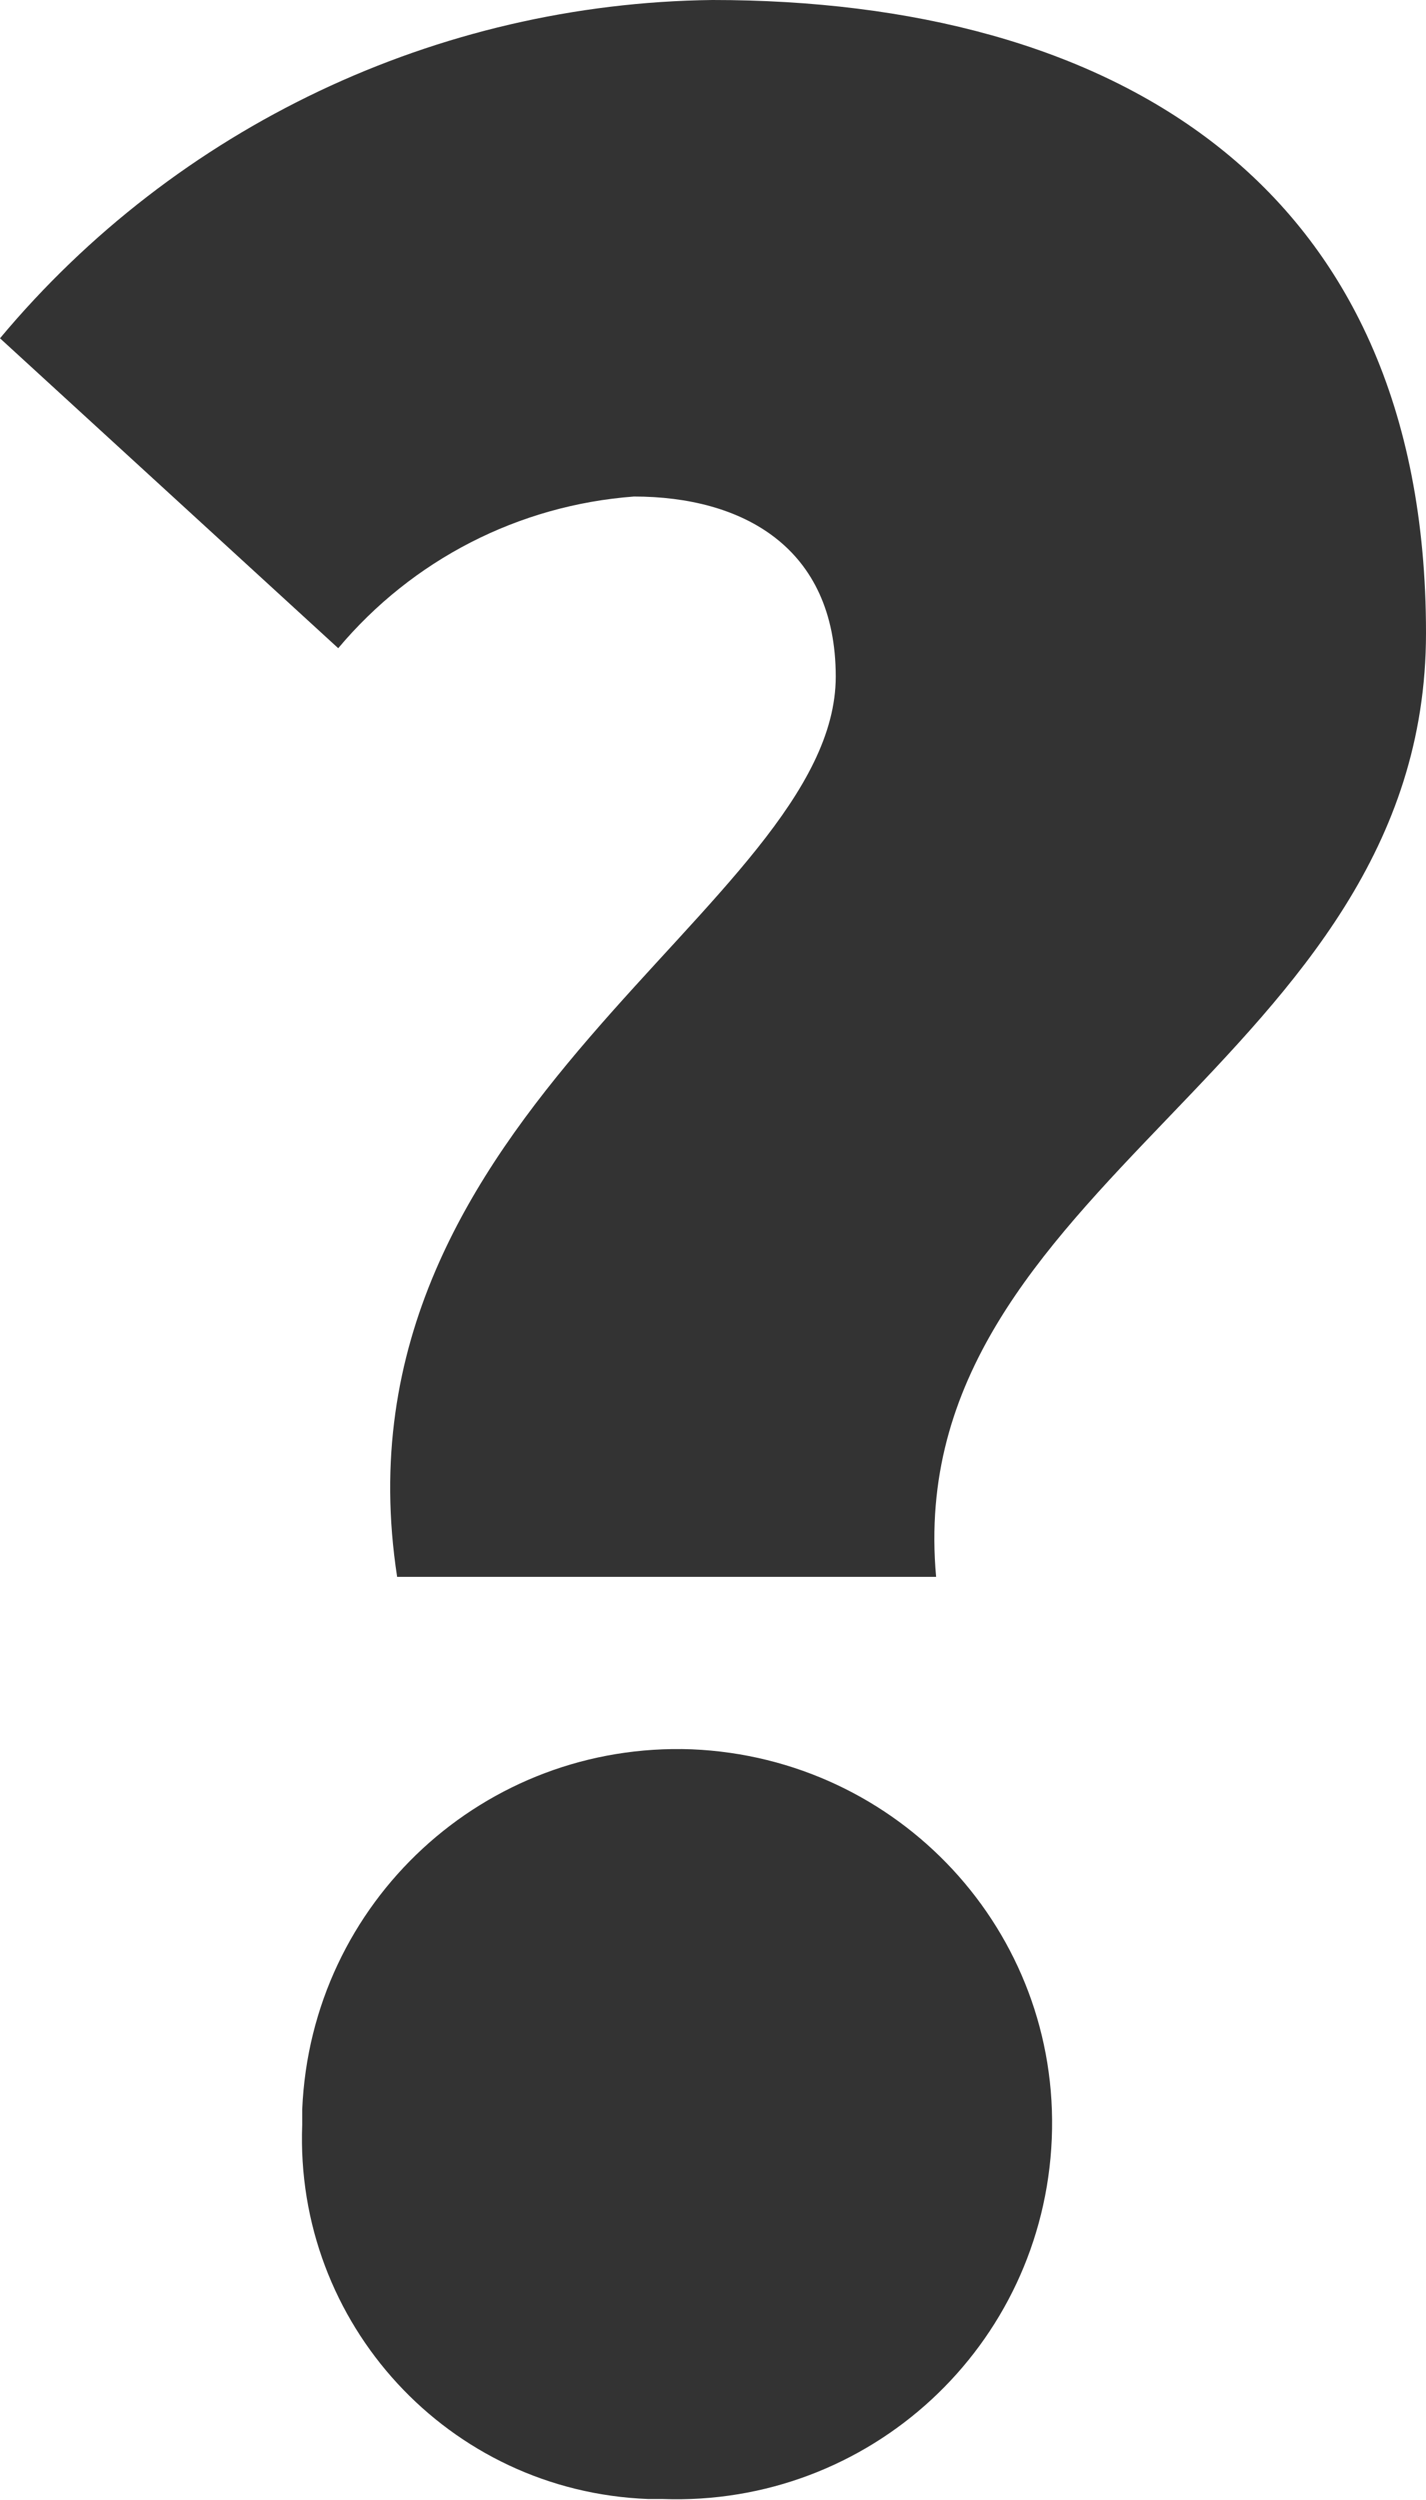 <?xml version="1.0" encoding="UTF-8"?>
<svg id="Laag_1" data-name="Laag 1" xmlns="http://www.w3.org/2000/svg" width="13.07" height="22.91" viewBox="0 0 13.07 22.91">
  <defs>
    <style>
      .cls-1 {
        fill: #333;
      }
    </style>
  </defs>
  <path id="Path_324" data-name="Path 324" class="cls-1" d="M3.63,14.45h4.95c-.33-3.63,4.49-4.69,4.49-8.65C13.07,1.65,10.17,0,6.53,0,4.01,.03,1.62,1.16,0,3.1l3.1,2.84c.68-.81,1.65-1.31,2.71-1.39,.99,0,1.85,.46,1.85,1.65,0,2.11-4.68,3.96-4.02,8.25Zm2.44,8.45c1.9,.07,3.49-1.4,3.57-3.3s-1.4-3.49-3.3-3.57c-1.9-.07-3.49,1.4-3.57,3.3,0,.05,0,.09,0,.14-.07,1.82,1.34,3.36,3.17,3.43,.04,0,.09,0,.13,0Z"/>
</svg>